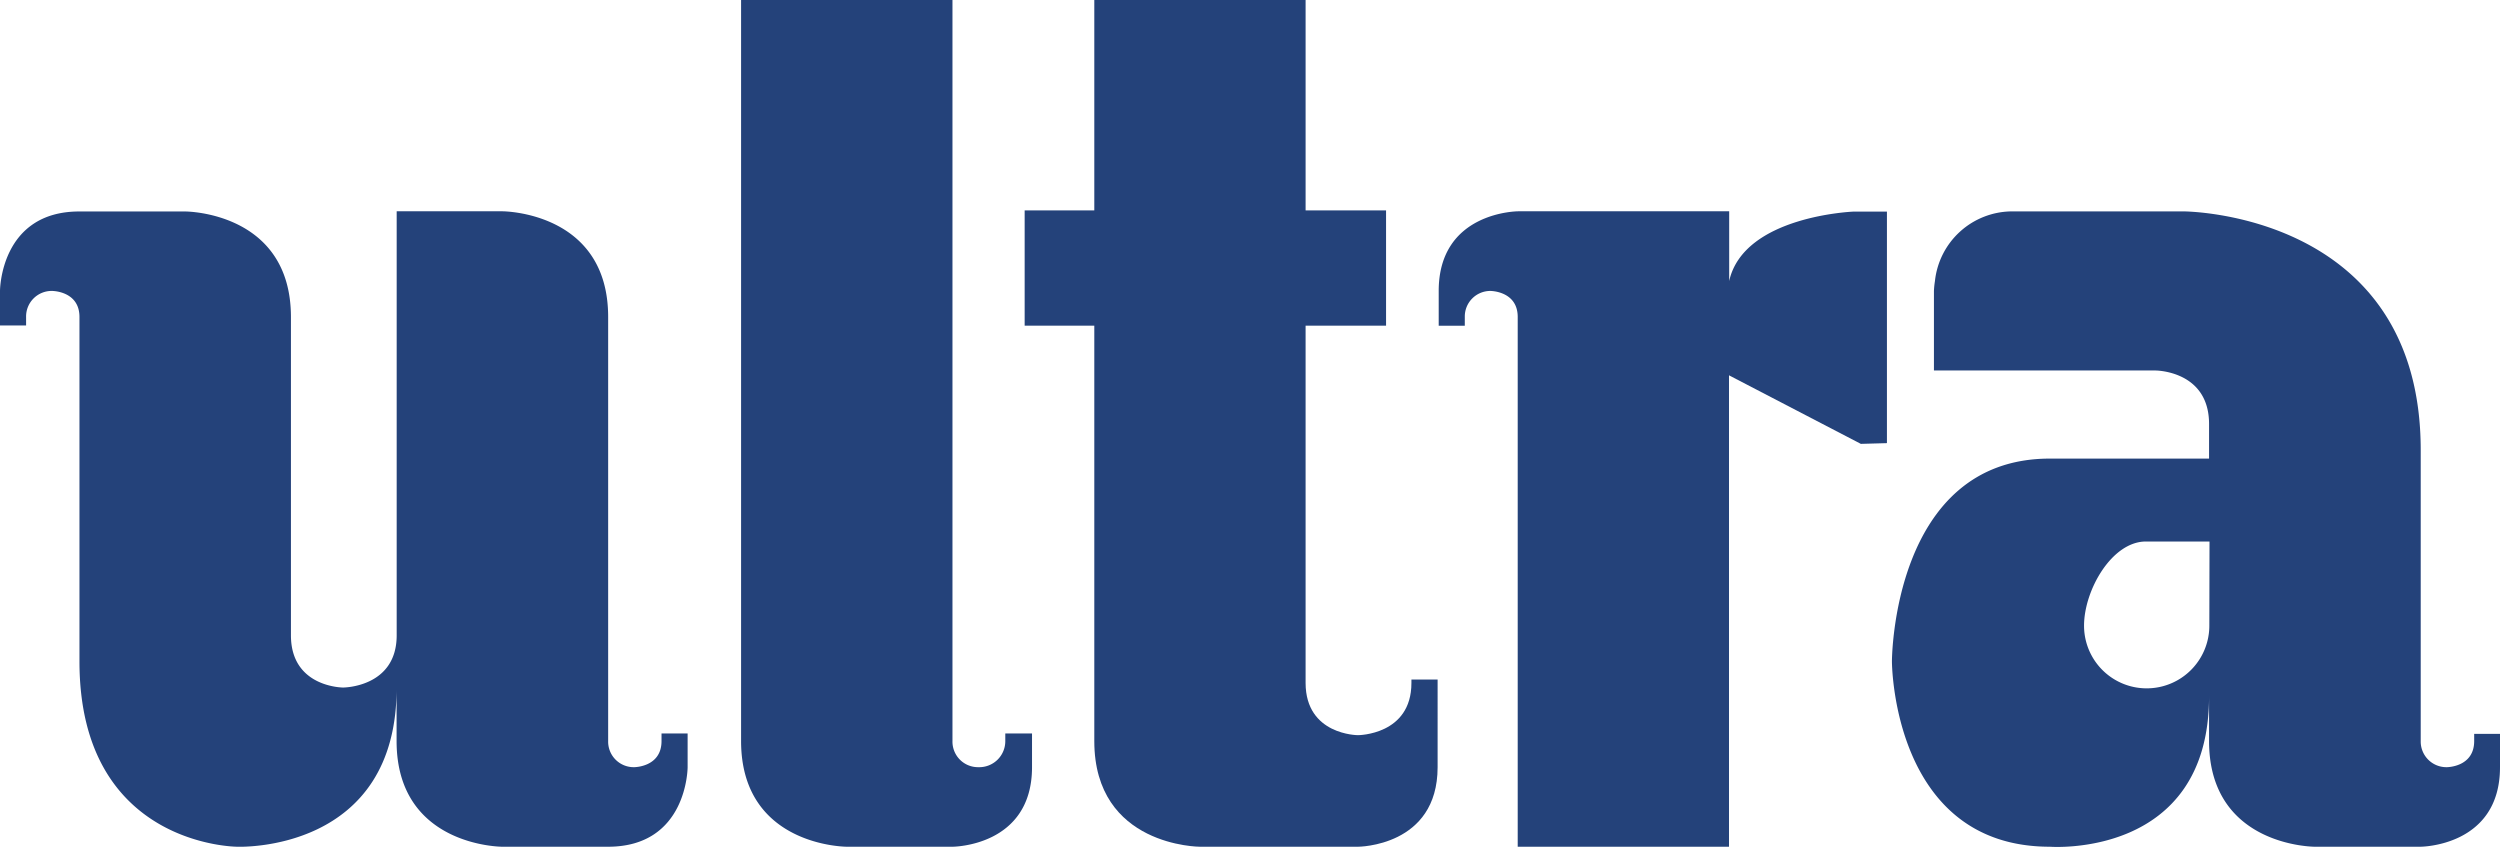 <svg id="Lager_1" data-name="Lager 1" xmlns="http://www.w3.org/2000/svg" viewBox="0 0 274.97 93.15"><defs><style>.cls-1{fill:#24427a;}</style></defs><path class="cls-1" d="M81.51,0V81.5c0,11.63,11.63,11.63,11.63,11.63h11.62s8.75,0,8.75-8.75V80.67h-2.94v.83a2.86,2.86,0,0,1-2.94,2.88,2.81,2.81,0,0,1-2.87-2.88V0Z"/><path class="cls-1" d="M203.93,23.27s-12.14.44-13.74,7.64V23.24H167s-8.76,0-8.76,8.76v3.83h2.87v-1A2.81,2.81,0,0,1,163.93,32s3,0,3,2.86V93.13h23.24V41.28l14.5,7.54,2.87-.08V23.27Z"/><path class="cls-1" d="M72.76,81.51c0,2.87-3,2.87-3,2.87a2.81,2.81,0,0,1-2.87-2.87V34.86c0-11.62-11.63-11.62-11.63-11.62H43.63V69.88c0,5.74-5.89,5.74-5.89,5.74S32,75.62,32,69.88v-35c0-11.62-11.62-11.62-11.62-11.62H8.75C0,23.24,0,32,0,32v3.8H2.87v-.94A2.81,2.81,0,0,1,5.74,32s3,0,3,2.86V72.75c0,20.38,17.37,20.38,17.37,20.38s17.71.74,17.51-17.75v6.13c0,11.62,11.62,11.62,11.62,11.62H66.88c8.75,0,8.75-8.75,8.75-8.75V80.67H72.76Z"/><path class="cls-1" d="M243,68.82a6.89,6.89,0,0,1-13.78,0c0-3.91,3.06-9.26,6.8-9.26h7Zm29.13,11.9v.79c0,2.87-3,2.87-3,2.87a2.82,2.82,0,0,1-2.88-2.87v-32c0-26.26-26.12-26.26-26.12-26.26H221.28a8.57,8.57,0,0,0-8.46,7.67,9.09,9.09,0,0,0-.11,1.08v8.75h24.37s5.89,0,5.89,5.88v3.81H225.46c-17.37,0-17.37,22.31-17.37,22.31s0,20.38,17.37,20.38c0,0,17.51,1.35,17.51-16.56v4.94c0,11.62,11.62,11.62,11.62,11.62h11.62s8.76,0,8.76-8.75V80.72Z"/><path class="cls-1" d="M155.24,74.74v.38c0,5.74-5.88,5.74-5.88,5.74s-5.75,0-5.76-5.74V35.82h8.85V23.14H143.6V0H120.36V23.14H112.7V35.82h7.66V81.51c0,11.62,11.62,11.62,11.62,11.62h17.38s8.76,0,8.76-8.75V74.74Z"/></svg>